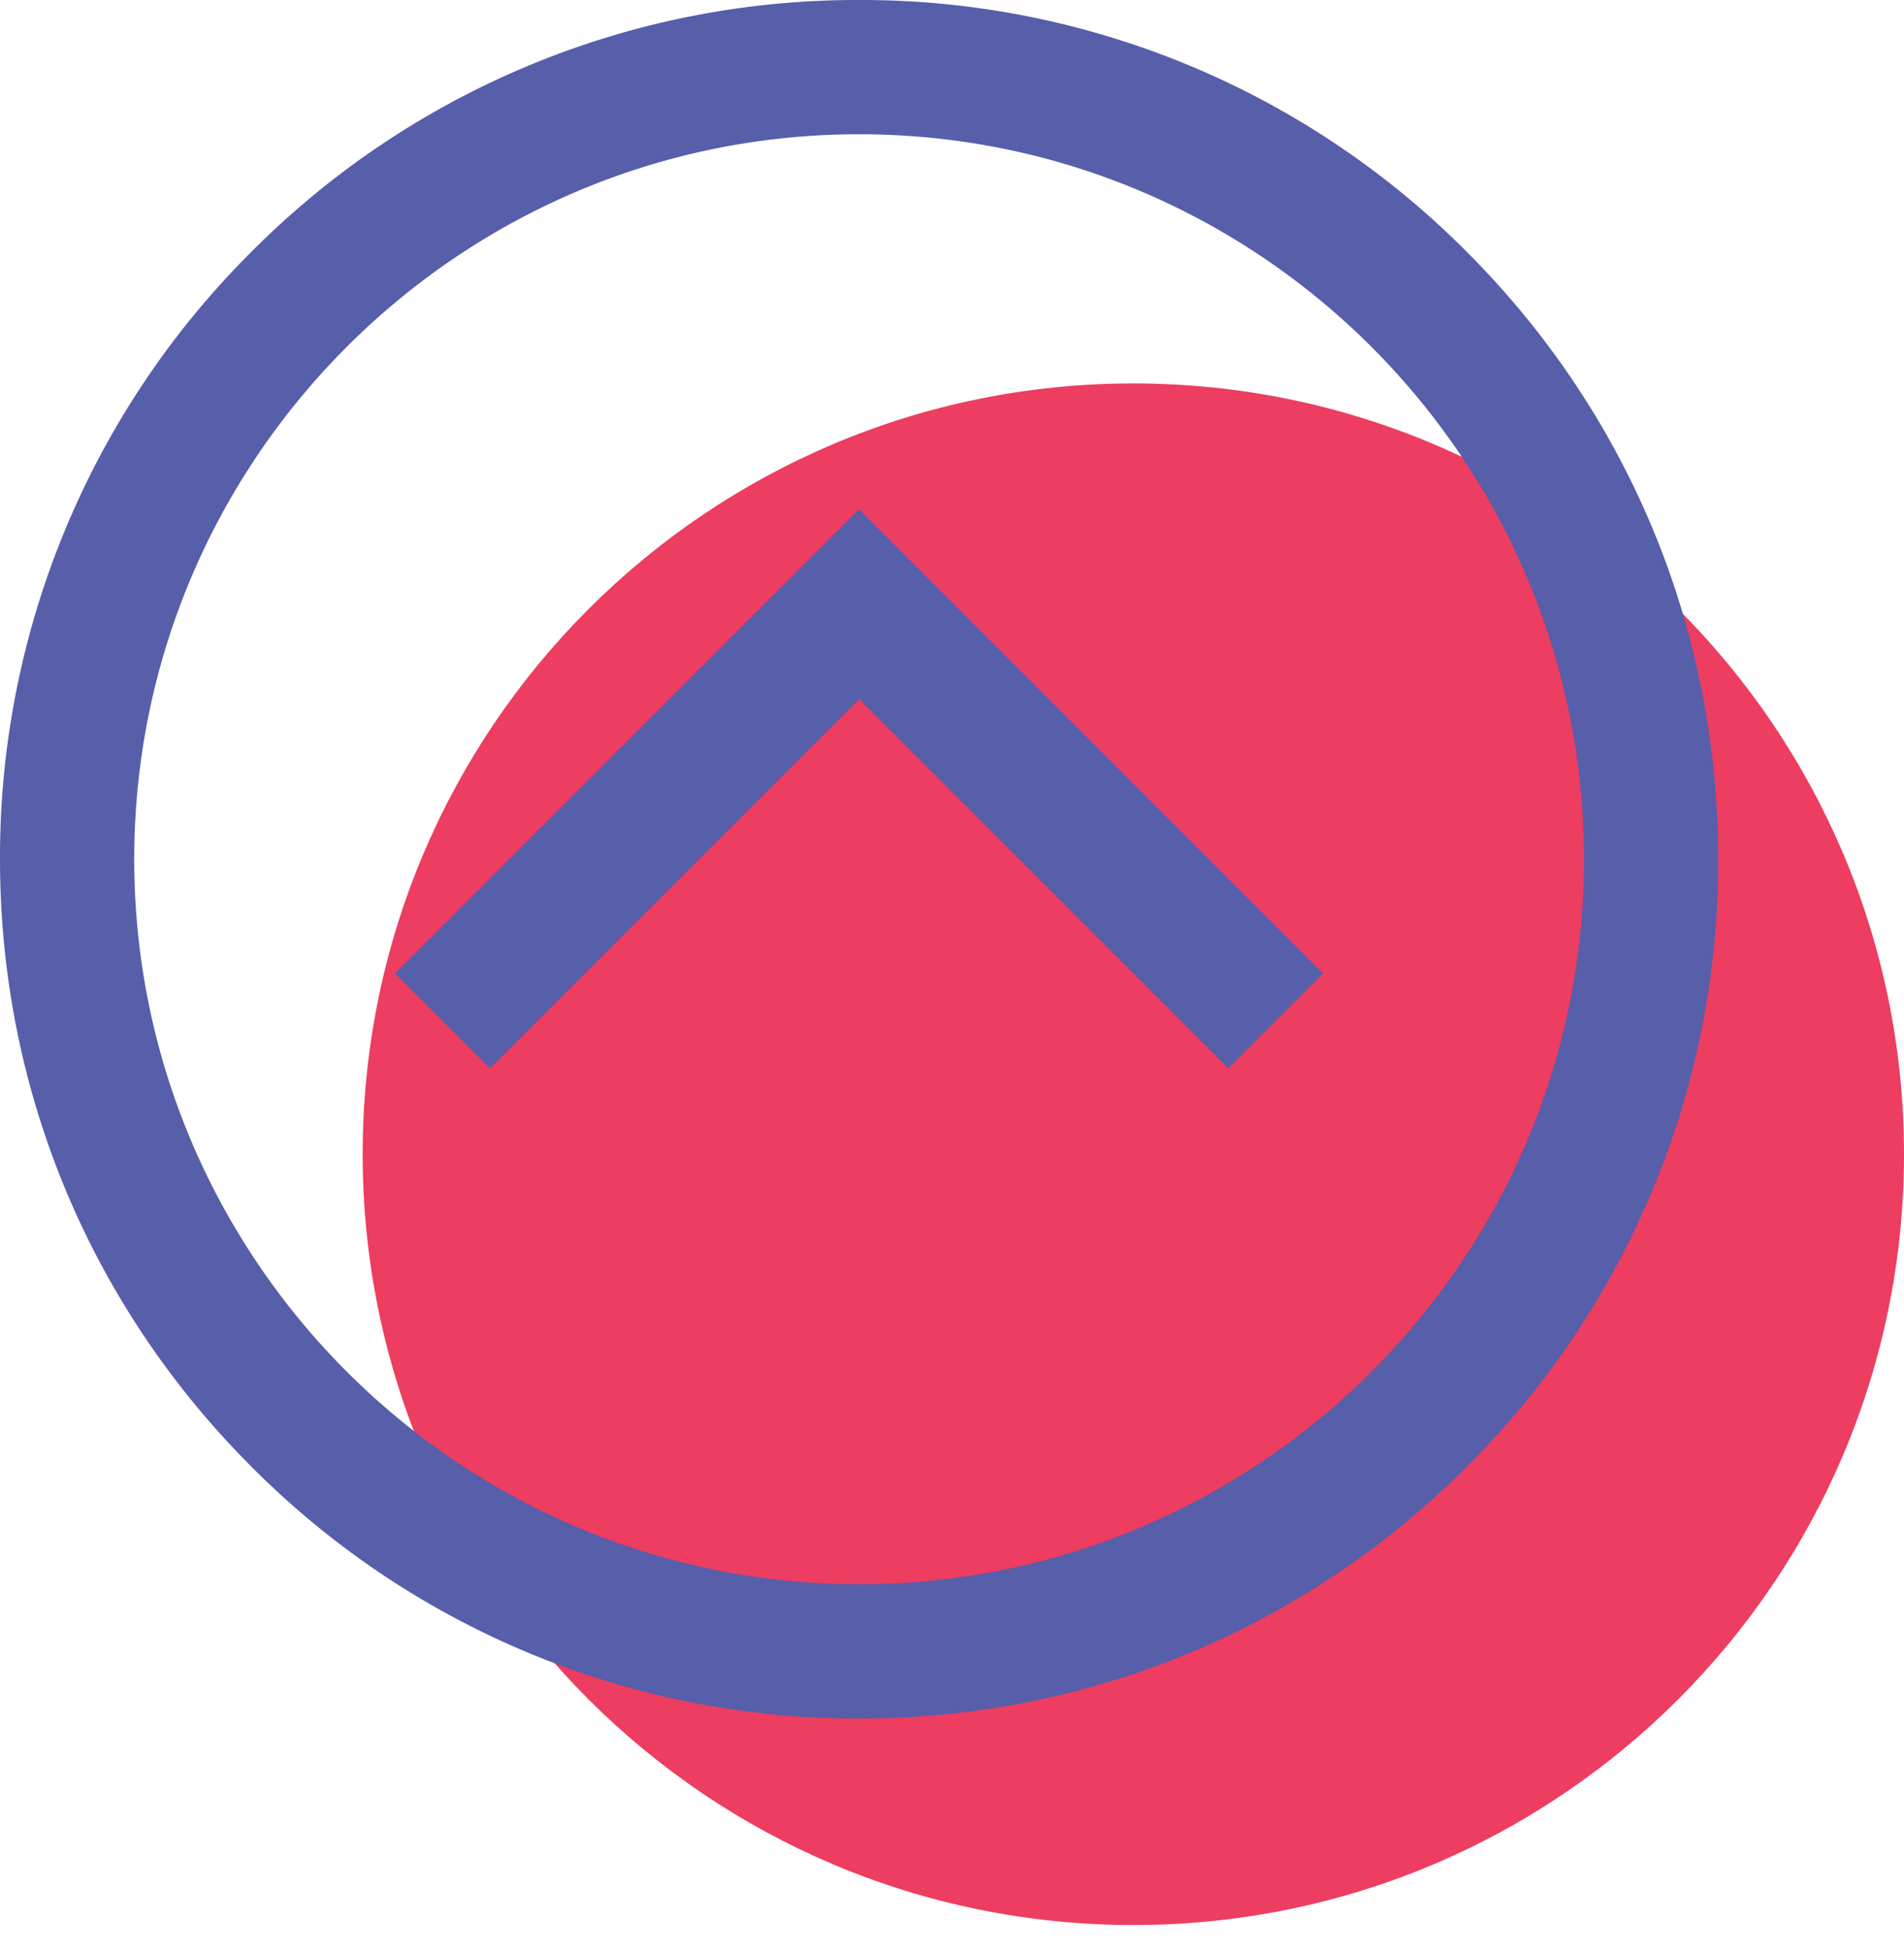 <svg xmlns="http://www.w3.org/2000/svg" width="42" height="43" viewBox="0 0 42 43"><g><g><path fill="#ed3d60" d="M8 25.457c0-9.389 7.611-17 17-17s17 7.611 17 17-7.611 17-17 17-17-7.611-17-17z"/></g><g><path fill="#575eaa" d="M29.188 21.468L18.951 11.231 8.714 21.468l2.094 2.094 8.143-8.143 8.143 8.143zm5.753-2.517c0 8.817-7.173 15.99-15.99 15.99s-15.99-7.173-15.99-15.99 7.173-15.99 15.99-15.99 15.99 7.173 15.99 15.99zm-2.59 13.4a18.827 18.827 0 0 0 5.551-13.4c0-5.062-1.97-9.821-5.55-13.4A18.827 18.827 0 0 0 18.952 0 18.827 18.827 0 0 0 5.55 5.55 18.827 18.827 0 0 0 0 18.952c0 5.062 1.971 9.821 5.55 13.4a18.827 18.827 0 0 0 13.401 5.551c5.062 0 9.821-1.97 13.4-5.55z"/></g></g></svg>